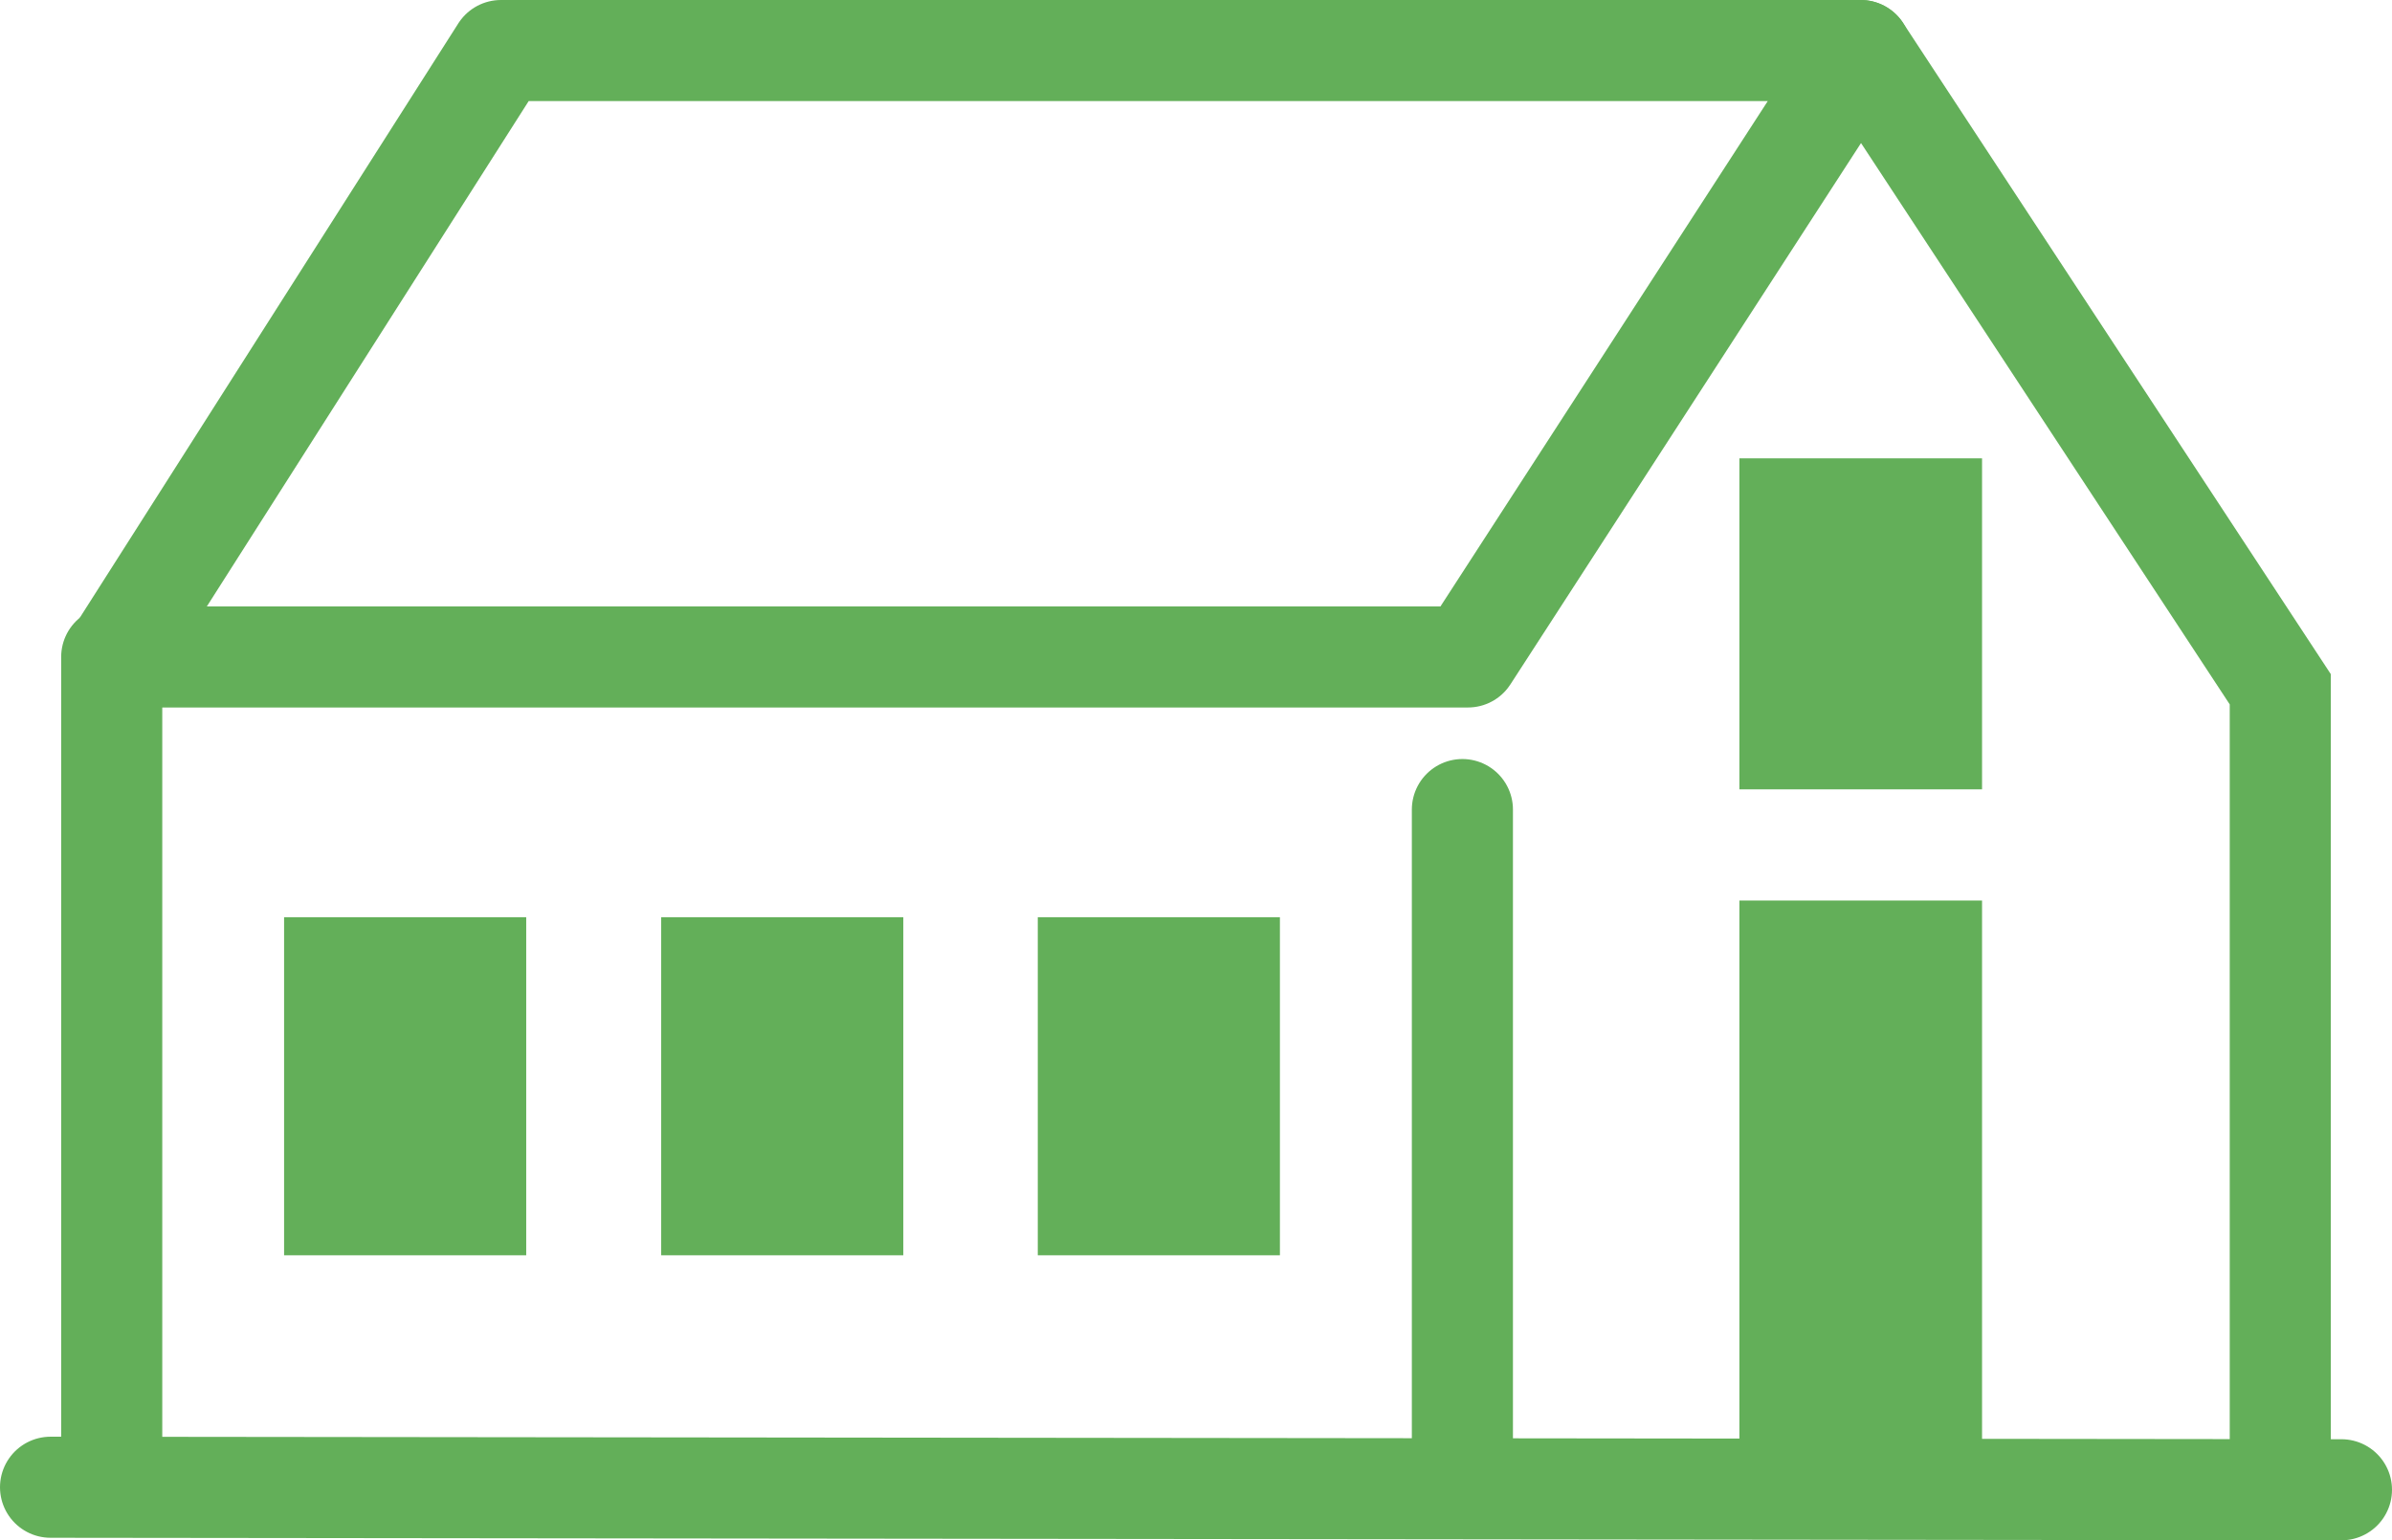<?xml version="1.0" encoding="UTF-8"?><svg id="uuid-4debdbc9-00d5-4538-82db-cca13345649c" xmlns="http://www.w3.org/2000/svg" viewBox="0 0 47.32 30.48"><g id="uuid-be6a050e-e477-45e4-aa22-ccab53627d54"><polygon points="27.91 1 36.81 1 29.04 13 9.8 13 2.27 13 9.91 1 24.37 1 27.91 1" style="fill:none; stroke:#63af59; stroke-linecap:round; stroke-linejoin:round; stroke-width:2px;"/><polyline points="45.11 29.25 45.11 13.64 36.81 1" style="fill:none; stroke:#63af59; stroke-linecap:round; stroke-miterlimit:10; stroke-width:2px;"/><polyline points="34.41 29.25 34.41 17.82 39.21 17.82 39.21 29.25" style="fill:#63af59; stroke-width:0px;"/><rect x="34.41" y="9.07" width="4.8" height="6.55" style="fill:#63af59; stroke-width:0px;"/><line x1="28.93" y1="29.25" x2="28.93" y2="16.02" style="fill:none; stroke:#63af59; stroke-linecap:round; stroke-miterlimit:10; stroke-width:2px;"/><line x1="2.21" y1="13" x2="2.21" y2="29.25" style="fill:none; stroke:#63af59; stroke-linecap:round; stroke-miterlimit:10; stroke-width:2px;"/><rect x="5.62" y="18.15" width="4.79" height="6.69" style="fill:#63af59; stroke-width:0px;"/><rect x="13.08" y="18.15" width="4.79" height="6.69" style="fill:#63af59; stroke-width:0px;"/><rect x="20.53" y="18.15" width="4.79" height="6.69" style="fill:#63af59; stroke-width:0px;"/><line x1="46.32" y1="29.48" x2="1" y2="29.43" style="fill:none; stroke:#63af59; stroke-linecap:round; stroke-miterlimit:10; stroke-width:2px;"/></g></svg>